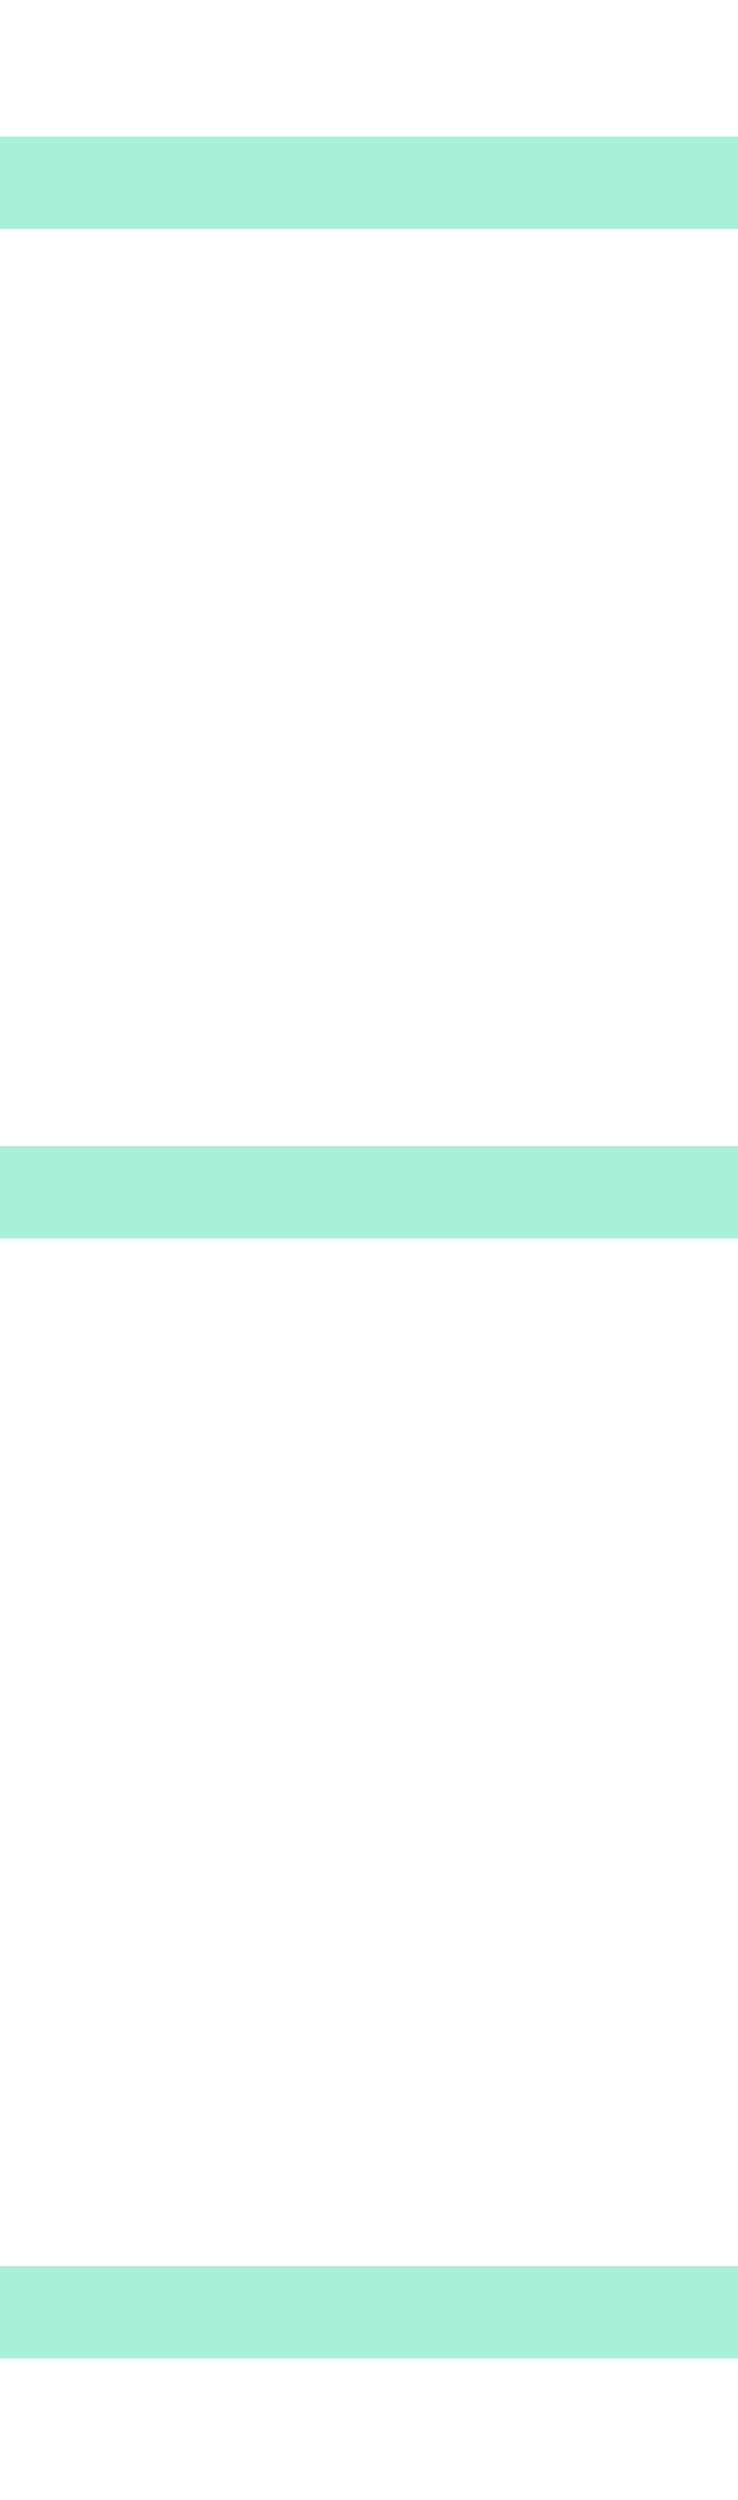 <svg width="96" height="325" viewBox="0 0 96 325" fill="none" xmlns="http://www.w3.org/2000/svg">
<rect width="96" height="325" fill=""/>
<path d="M-17 154.98H112.68C112.68 154.98 117.29 155.09 124.21 154.23C144.96 151.63 186.45 138.17 186.45 90.46C186.45 23.76 116.62 23.76 116.62 23.76H-17V300.6H119.02C119.02 300.6 197.91 300.6 197.91 231.08C197.91 173.64 150.55 154.98 112.68 154.98" stroke="#A8F0D6" stroke-width="12" stroke-miterlimit="10" stroke-linecap="round"/>
</svg>
